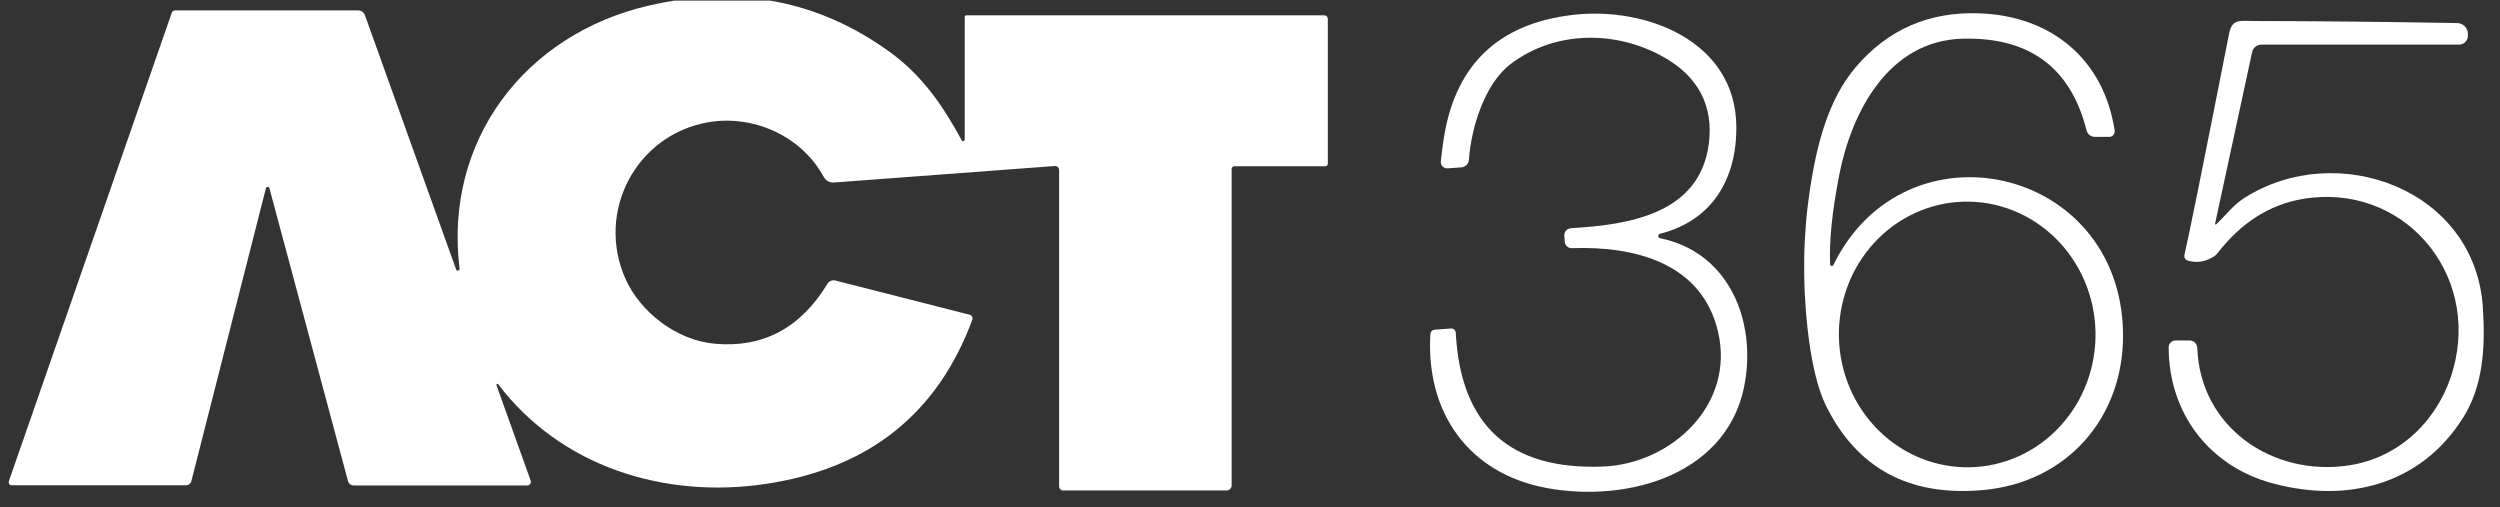 <svg width="202" height="41" viewBox="0 0 202 41" fill="none" xmlns="http://www.w3.org/2000/svg">
<rect x="0" y="0" width="202" height="41" fill="#333333" stroke="none"/>
<g clip-path="url(#clip0_3769_33944)">
<path d="M36.849 21.756C36.854 21.774 36.862 21.792 36.873 21.807C36.884 21.823 36.898 21.836 36.914 21.846C36.93 21.856 36.948 21.863 36.967 21.866C36.986 21.869 37.005 21.868 37.023 21.864C37.042 21.859 37.059 21.851 37.075 21.84C37.09 21.829 37.103 21.815 37.113 21.799C37.123 21.783 37.13 21.765 37.133 21.746C37.136 21.727 37.135 21.708 37.131 21.69C35.866 11.365 42.401 2.775 52.411 0.455C59.637 -1.221 66.131 0.027 71.895 4.2C74.651 6.194 76.314 8.774 77.706 11.337C77.719 11.363 77.74 11.383 77.766 11.394C77.792 11.406 77.822 11.408 77.85 11.4C77.878 11.393 77.903 11.376 77.921 11.352C77.939 11.329 77.949 11.3 77.949 11.271V1.372C77.949 1.336 77.963 1.303 77.988 1.278C78.013 1.253 78.047 1.239 78.082 1.239H107.001C107.039 1.239 107.076 1.246 107.111 1.261C107.146 1.275 107.178 1.296 107.204 1.323C107.231 1.35 107.252 1.381 107.266 1.416C107.281 1.451 107.288 1.489 107.288 1.526V13.226C107.288 13.282 107.266 13.336 107.227 13.375C107.187 13.414 107.134 13.436 107.078 13.436H99.726C99.67 13.436 99.617 13.459 99.577 13.499C99.538 13.54 99.516 13.595 99.516 13.652V39.223C99.516 39.332 99.473 39.436 99.396 39.512C99.319 39.589 99.215 39.632 99.107 39.632H85.91C85.822 39.632 85.737 39.597 85.675 39.533C85.613 39.47 85.578 39.385 85.578 39.295V13.746C85.578 13.7 85.569 13.654 85.551 13.612C85.532 13.57 85.505 13.532 85.472 13.501C85.438 13.47 85.398 13.446 85.355 13.431C85.311 13.416 85.265 13.411 85.219 13.414L67.387 14.746C67.22 14.759 67.052 14.723 66.905 14.643C66.758 14.562 66.638 14.441 66.558 14.293C64.708 10.901 60.764 9.26 57.222 9.879C51.383 10.901 48.146 17.105 50.522 22.496C51.726 25.225 54.676 27.512 57.786 27.777C61.668 28.112 64.691 26.497 66.857 22.933C66.921 22.825 67.018 22.741 67.133 22.694C67.249 22.646 67.376 22.637 67.498 22.667L78.347 25.43C78.389 25.44 78.428 25.459 78.462 25.486C78.496 25.512 78.523 25.546 78.544 25.584C78.564 25.622 78.576 25.663 78.579 25.706C78.583 25.749 78.577 25.792 78.562 25.833C75.745 33.46 70.155 37.886 61.791 39.113C53.681 40.301 45.323 37.726 40.252 31.042C40.242 31.026 40.226 31.015 40.208 31.011C40.19 31.006 40.171 31.009 40.154 31.019C40.137 31.028 40.124 31.043 40.117 31.062C40.109 31.08 40.108 31.101 40.114 31.119L42.876 38.831C42.892 38.876 42.898 38.923 42.892 38.97C42.886 39.017 42.869 39.062 42.842 39.1C42.816 39.139 42.78 39.17 42.739 39.191C42.698 39.213 42.652 39.224 42.605 39.223H28.58C28.473 39.223 28.37 39.188 28.286 39.123C28.203 39.058 28.142 38.967 28.116 38.864L21.768 15.204C21.76 15.174 21.742 15.147 21.717 15.128C21.692 15.109 21.661 15.1 21.629 15.1C21.597 15.101 21.566 15.112 21.54 15.132C21.515 15.151 21.496 15.179 21.486 15.21L15.465 38.864C15.44 38.964 15.382 39.052 15.301 39.115C15.22 39.178 15.12 39.212 15.018 39.212H0.953C0.914 39.213 0.875 39.204 0.84 39.186C0.804 39.168 0.774 39.142 0.751 39.109C0.728 39.077 0.712 39.039 0.706 39C0.7 38.96 0.703 38.919 0.716 38.881L13.88 1.029C13.899 0.974 13.935 0.927 13.982 0.893C14.03 0.859 14.087 0.841 14.145 0.841H28.944C29.062 0.841 29.177 0.878 29.274 0.946C29.371 1.014 29.445 1.111 29.485 1.222L36.849 21.756Z" fill="white"/>
<path d="M134.12 18.891C134.081 18.902 134.047 18.926 134.022 18.959C133.998 18.991 133.986 19.031 133.987 19.072C133.989 19.113 134.003 19.152 134.029 19.183C134.056 19.214 134.091 19.236 134.131 19.244C139.429 20.327 141.76 25.409 141.053 30.519C139.976 38.336 131.546 40.673 124.9 39.419C118.68 38.237 115.194 33.359 115.575 26.978C115.581 26.891 115.618 26.809 115.679 26.747C115.74 26.685 115.821 26.648 115.907 26.641L117.232 26.542C117.281 26.538 117.329 26.544 117.375 26.559C117.421 26.575 117.464 26.599 117.5 26.631C117.537 26.663 117.567 26.701 117.588 26.745C117.609 26.789 117.622 26.836 117.625 26.884C118.022 34.397 121.998 38.001 129.551 37.695C134.987 37.48 140.23 32.74 138.81 26.774C137.501 21.261 132.131 19.874 127.005 20.051C126.862 20.056 126.723 20.005 126.617 19.911C126.51 19.816 126.446 19.684 126.436 19.543L126.397 19.057C126.391 18.98 126.4 18.903 126.425 18.831C126.449 18.758 126.487 18.691 126.537 18.633C126.588 18.576 126.649 18.529 126.718 18.495C126.787 18.462 126.862 18.442 126.938 18.438C131.524 18.167 137.285 17.328 138.064 11.687C138.495 8.533 137.186 6.158 134.396 4.594C130.612 2.473 125.696 2.418 122.055 5.174C119.956 6.765 118.857 10.373 118.691 12.897C118.682 13.058 118.615 13.21 118.502 13.325C118.389 13.44 118.238 13.509 118.078 13.521L116.962 13.604C116.887 13.61 116.813 13.598 116.743 13.572C116.674 13.545 116.611 13.503 116.559 13.449C116.507 13.396 116.468 13.331 116.444 13.261C116.42 13.19 116.412 13.115 116.42 13.041C116.494 12.367 116.558 11.842 116.614 11.466C117.479 5.338 120.972 1.917 127.093 1.202C132.971 0.517 140.252 3.302 140.296 10.234C140.324 14.472 138.357 17.819 134.12 18.891Z" fill="white"/>
<path d="M147.874 21.351C147.874 21.383 147.885 21.414 147.905 21.439C147.925 21.464 147.953 21.481 147.984 21.488C148.016 21.494 148.048 21.49 148.076 21.475C148.105 21.46 148.127 21.436 148.139 21.407C153.945 9.557 171.308 13.369 171.54 26.87C171.656 33.687 167.049 39.007 160.166 39.603C154.255 40.111 150.049 37.843 147.548 32.797C146.867 31.42 146.37 29.358 146.057 26.61C145.619 22.699 145.689 18.878 146.267 15.148C146.781 11.872 147.648 8.121 149.935 5.436C152.535 2.376 155.875 0.923 159.956 1.078C165.756 1.293 169.993 4.784 170.866 10.557C170.875 10.62 170.87 10.683 170.852 10.744C170.834 10.804 170.803 10.86 170.762 10.908C170.721 10.955 170.67 10.993 170.612 11.02C170.555 11.046 170.493 11.06 170.43 11.06H169.264C169.109 11.06 168.959 11.008 168.838 10.914C168.717 10.82 168.632 10.688 168.596 10.54C167.314 5.455 163.97 2.983 158.564 3.127C152.575 3.287 149.592 9.082 148.604 14.164C148.033 17.103 147.79 19.499 147.874 21.351ZM158.707 16.294C157.346 16.325 156.004 16.633 154.758 17.201C153.513 17.769 152.388 18.585 151.448 19.603C150.508 20.622 149.771 21.822 149.28 23.136C148.789 24.449 148.552 25.851 148.584 27.26C148.616 28.669 148.916 30.058 149.466 31.349C150.017 32.639 150.807 33.804 151.792 34.779C152.778 35.753 153.938 36.518 155.208 37.029C156.478 37.539 157.833 37.786 159.194 37.755C160.555 37.725 161.897 37.416 163.142 36.849C164.388 36.281 165.513 35.465 166.453 34.446C167.393 33.428 168.129 32.228 168.621 30.914C169.112 29.6 169.349 28.199 169.317 26.79C169.285 25.38 168.985 23.991 168.434 22.701C167.884 21.411 167.093 20.245 166.108 19.271C165.123 18.296 163.962 17.532 162.692 17.021C161.422 16.51 160.068 16.263 158.707 16.294Z" fill="white"/>
<path d="M179.071 18.127C179.9 17.337 180.447 16.564 181.336 16C188.794 11.233 200.041 15.243 200.621 24.916C200.809 27.971 200.671 31.136 199.014 33.755C195.589 39.196 189.639 40.666 183.645 39.058C178.547 37.699 175.238 33.434 175.227 28.065C175.227 27.919 175.285 27.778 175.388 27.674C175.492 27.571 175.632 27.512 175.779 27.512H176.928C177.087 27.512 177.24 27.575 177.354 27.686C177.468 27.797 177.535 27.949 177.541 28.109C177.768 34.539 183.634 38.528 189.777 37.605C193.954 36.981 197.102 33.849 198.218 29.833C200.406 21.966 194.075 14.707 186.048 16.077C183.36 16.538 181.06 18.009 179.149 20.491C179.087 20.572 179.012 20.641 178.928 20.696C178.228 21.156 177.508 21.276 176.768 21.055C176.674 21.026 176.594 20.963 176.544 20.878C176.495 20.793 176.48 20.692 176.503 20.596C176.841 19.164 178.044 13.205 180.11 2.72C180.353 1.483 181.016 1.698 182.148 1.698C187.146 1.705 192.613 1.761 198.55 1.864C198.778 1.868 198.996 1.962 199.156 2.125C199.316 2.288 199.406 2.508 199.406 2.737V2.891C199.406 3.08 199.331 3.261 199.197 3.395C199.064 3.529 198.882 3.604 198.693 3.604H182.723C182.546 3.604 182.375 3.664 182.238 3.775C182.101 3.886 182.007 4.04 181.972 4.211L178.977 18.077C178.975 18.089 178.976 18.101 178.981 18.112C178.987 18.123 178.995 18.132 179.006 18.137C179.016 18.143 179.028 18.145 179.04 18.143C179.052 18.141 179.063 18.136 179.071 18.127Z" fill="white"/>
</g>
<defs>
<clipPath id="clip0_3769_33944">
<rect width="201.25" height="40" fill="white" transform="translate(0.328 0.047)"/>
</clipPath>
</defs>
</svg>
